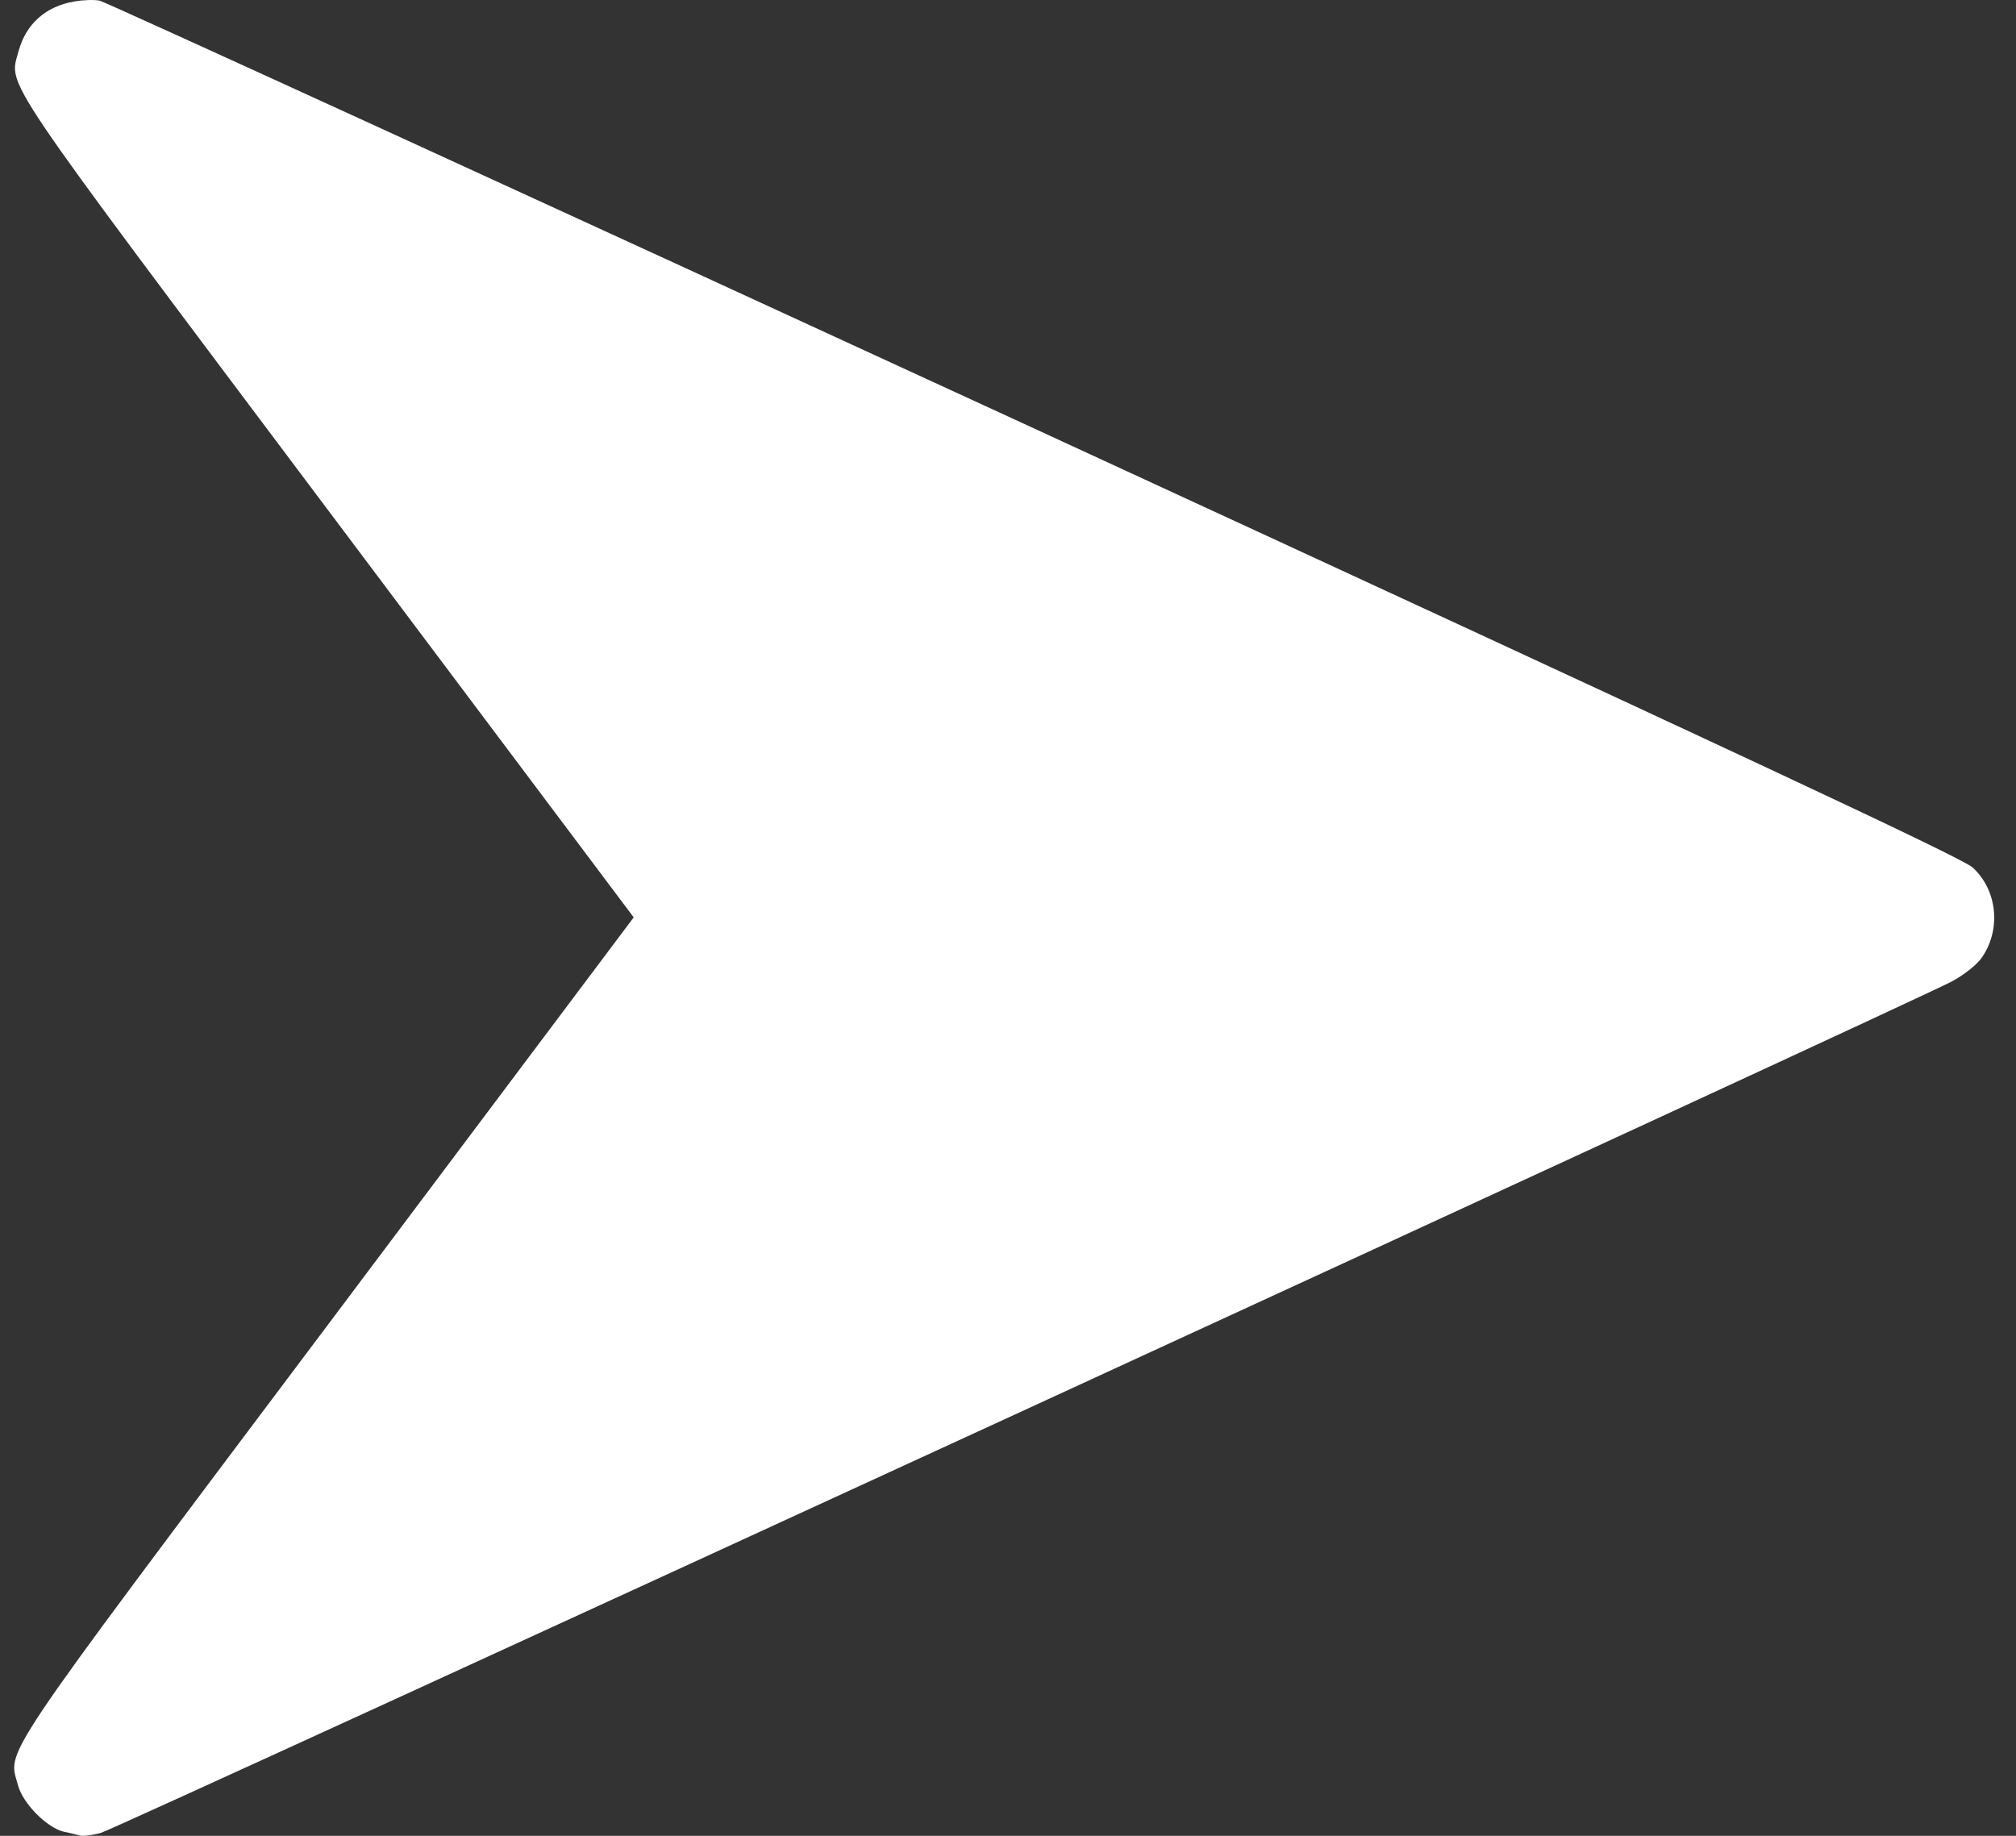 <?xml version="1.0" encoding="UTF-8"?> <svg xmlns="http://www.w3.org/2000/svg" width="56" height="51" viewBox="0 0 56 51" fill="none"><rect x="0" y="0" width="56" height="51" fill="#333333" stroke="none"/><path d="M2.073 0.04C1.278 0.169 0.719 0.663 0.515 1.425C0.247 2.424 -0.14 1.844 9.07 14.115L17.603 25.485L9.07 36.854C-0.226 49.233 0.225 48.567 0.504 49.608C0.644 50.113 1.31 50.779 1.773 50.886C1.945 50.918 2.138 50.972 2.224 50.993C2.299 51.015 2.568 50.983 2.804 50.918C3.234 50.8 52.949 27.922 54.195 27.277C54.561 27.084 54.937 26.784 55.066 26.58C55.593 25.796 55.474 24.722 54.797 24.1C54.507 23.831 47.865 20.729 28.726 11.903C14.604 5.397 2.922 0.051 2.772 0.019C2.622 -0.013 2.31 -0.003 2.073 0.04Z" fill="white"></path></svg> 